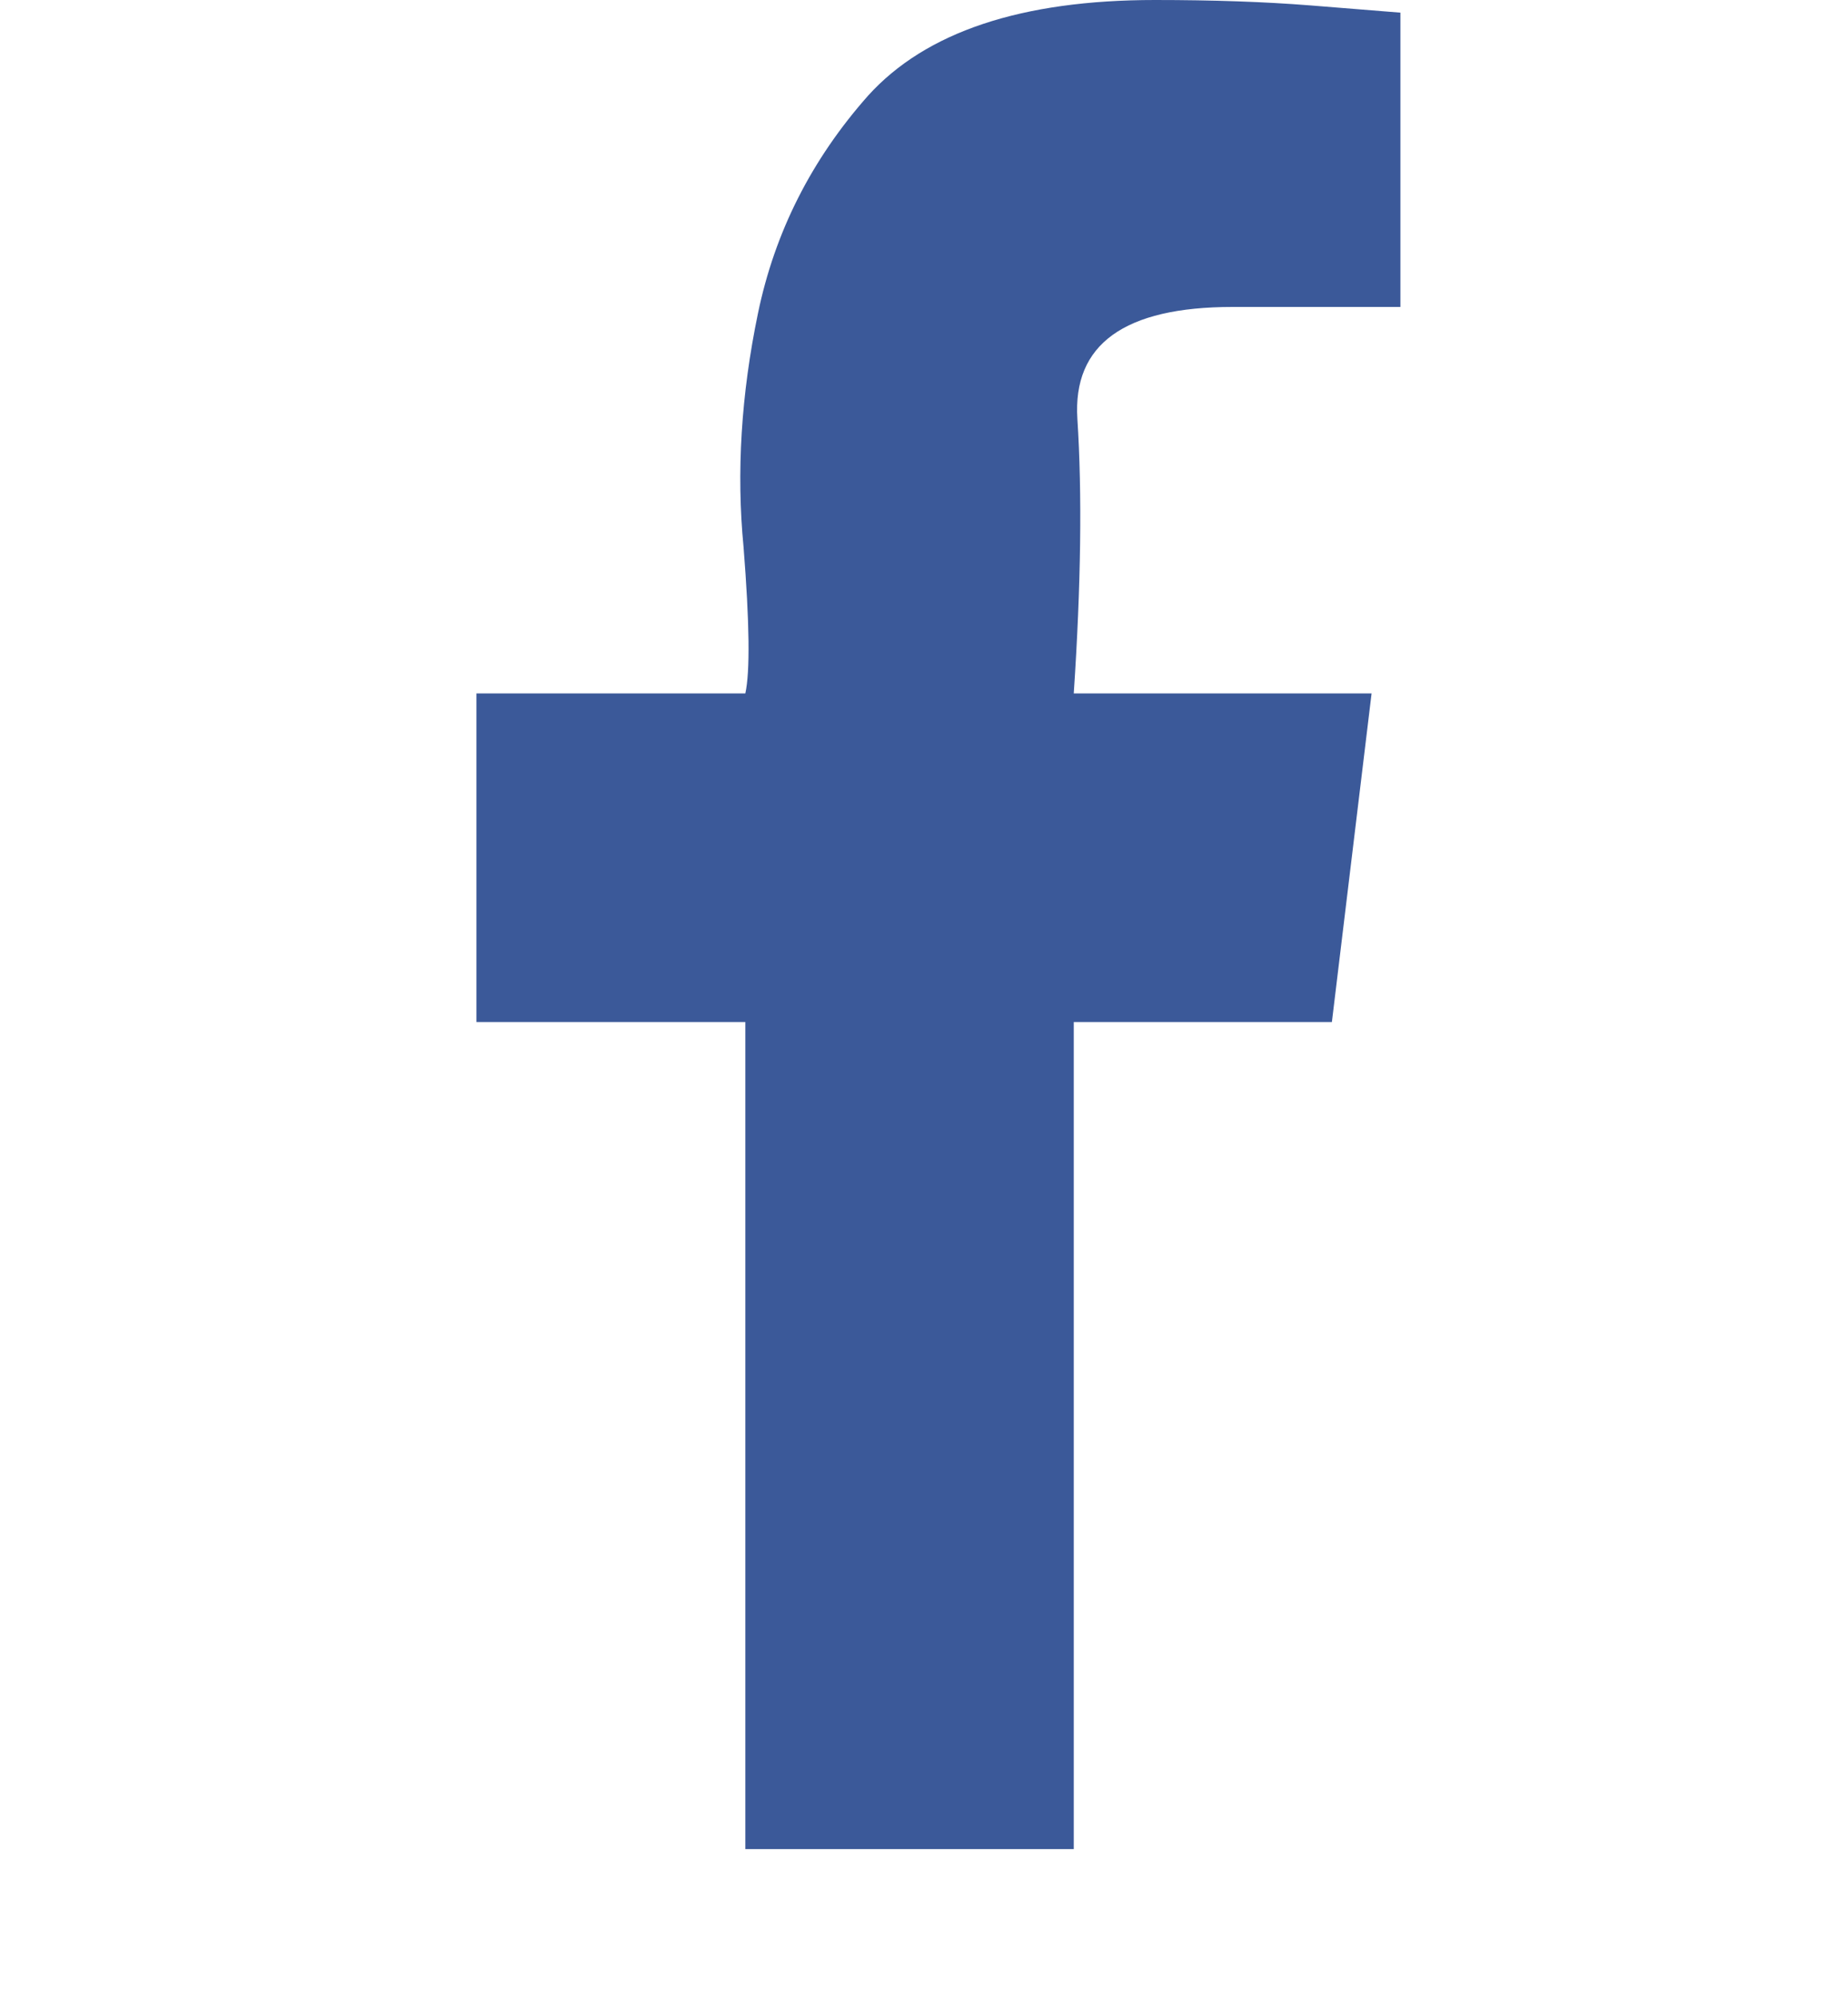 <svg width="25" height="27" viewBox="0 0 25 27" fill="none" xmlns="http://www.w3.org/2000/svg">
<path d="M16.675 4.15H18.945V0.171C18.75 0.155 18.343 0.122 17.725 0.073C17.106 0.024 16.406 0 15.625 0C13.818 0 12.524 0.431 11.743 1.294C10.978 2.157 10.482 3.137 10.254 4.236C10.026 5.334 9.961 6.388 10.059 7.397C10.14 8.423 10.148 9.082 10.083 9.375H6.445V13.818H10.083V25H14.526V13.818H18.018L18.555 9.375H14.526C14.624 7.91 14.64 6.673 14.575 5.664C14.51 4.655 15.21 4.15 16.675 4.15Z" fill="#3B5999"/>
</svg>
